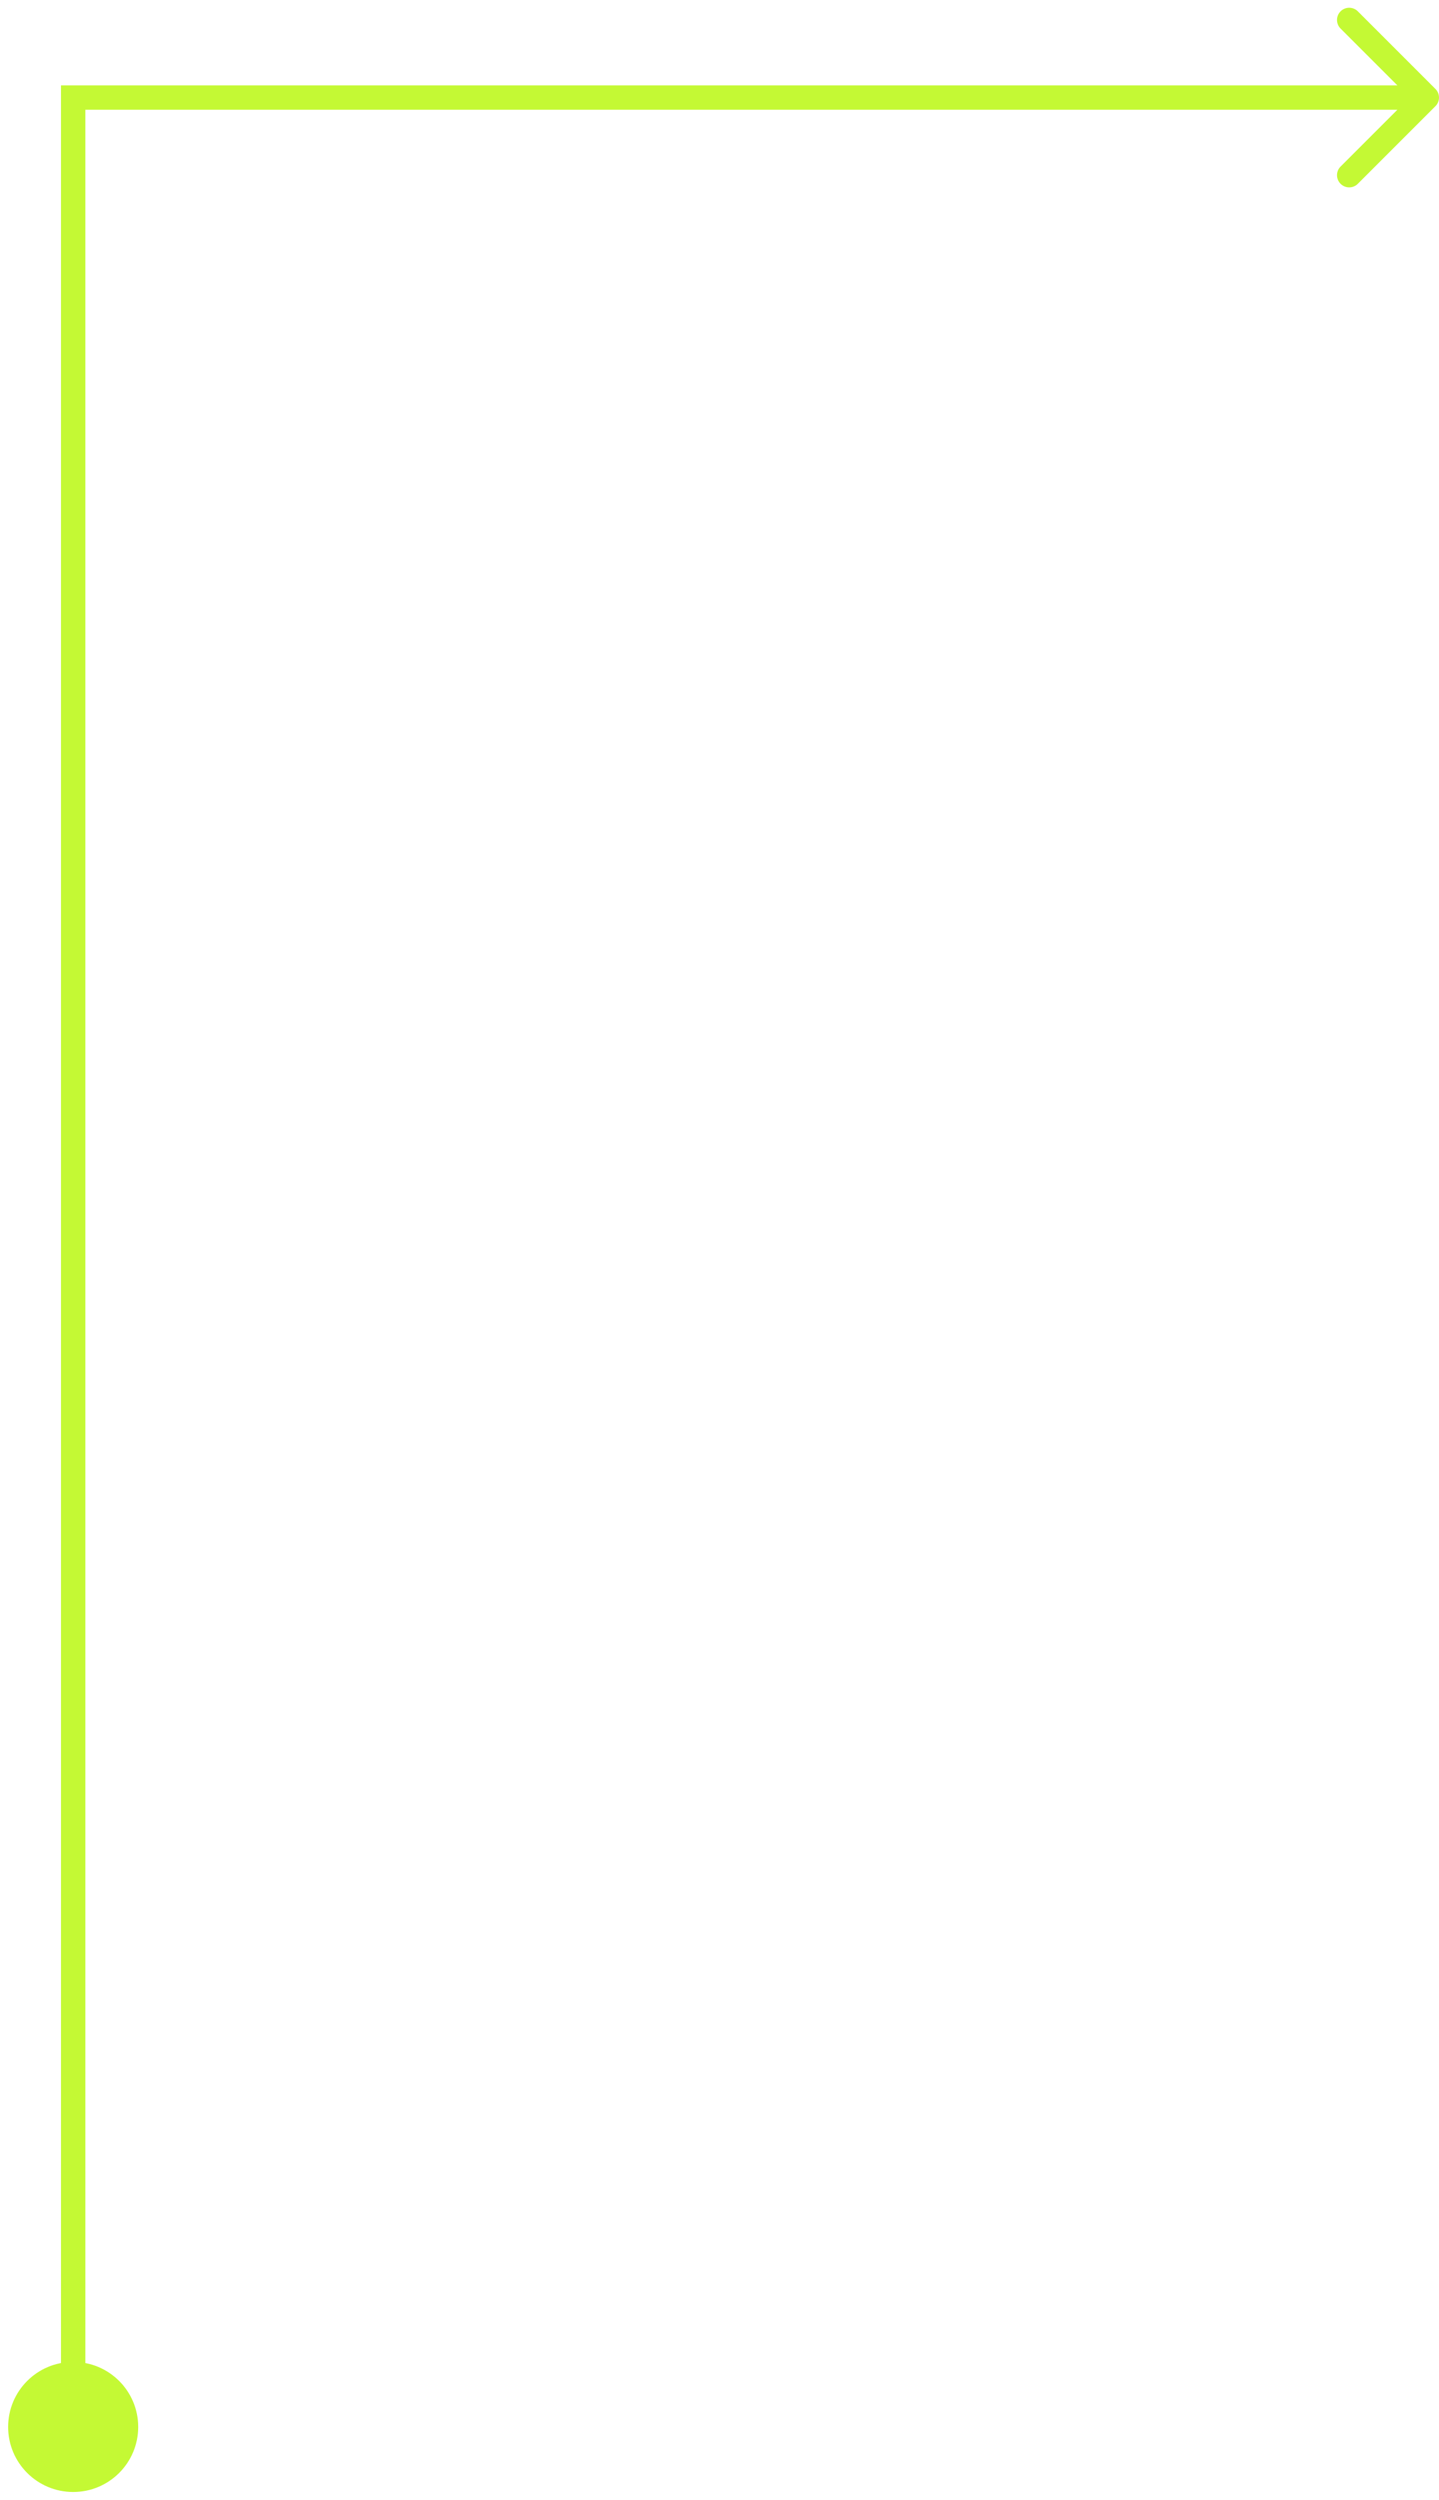 <svg width="118" height="205" viewBox="0 0 118 205" fill="none" xmlns="http://www.w3.org/2000/svg">
<path d="M117.707 7.293C118.098 7.683 118.098 8.317 117.707 8.707L111.343 15.071C110.953 15.462 110.319 15.462 109.929 15.071C109.538 14.681 109.538 14.047 109.929 13.657L115.586 8L109.929 2.343C109.538 1.953 109.538 1.319 109.929 0.929C110.319 0.538 110.953 0.538 111.343 0.929L117.707 7.293ZM6 8L5 8L5 7L6 7L6 8ZM6 204.333C3.054 204.333 0.667 201.946 0.667 199C0.667 196.054 3.054 193.667 6 193.667C8.946 193.667 11.333 196.054 11.333 199C11.333 201.946 8.946 204.333 6 204.333ZM117 8L117 9L6 9L6 8L6 7L117 7L117 8ZM6 8L7 8L7 199L6 199L5 199L5 8L6 8Z" fill="#C4F934"/>
</svg>
